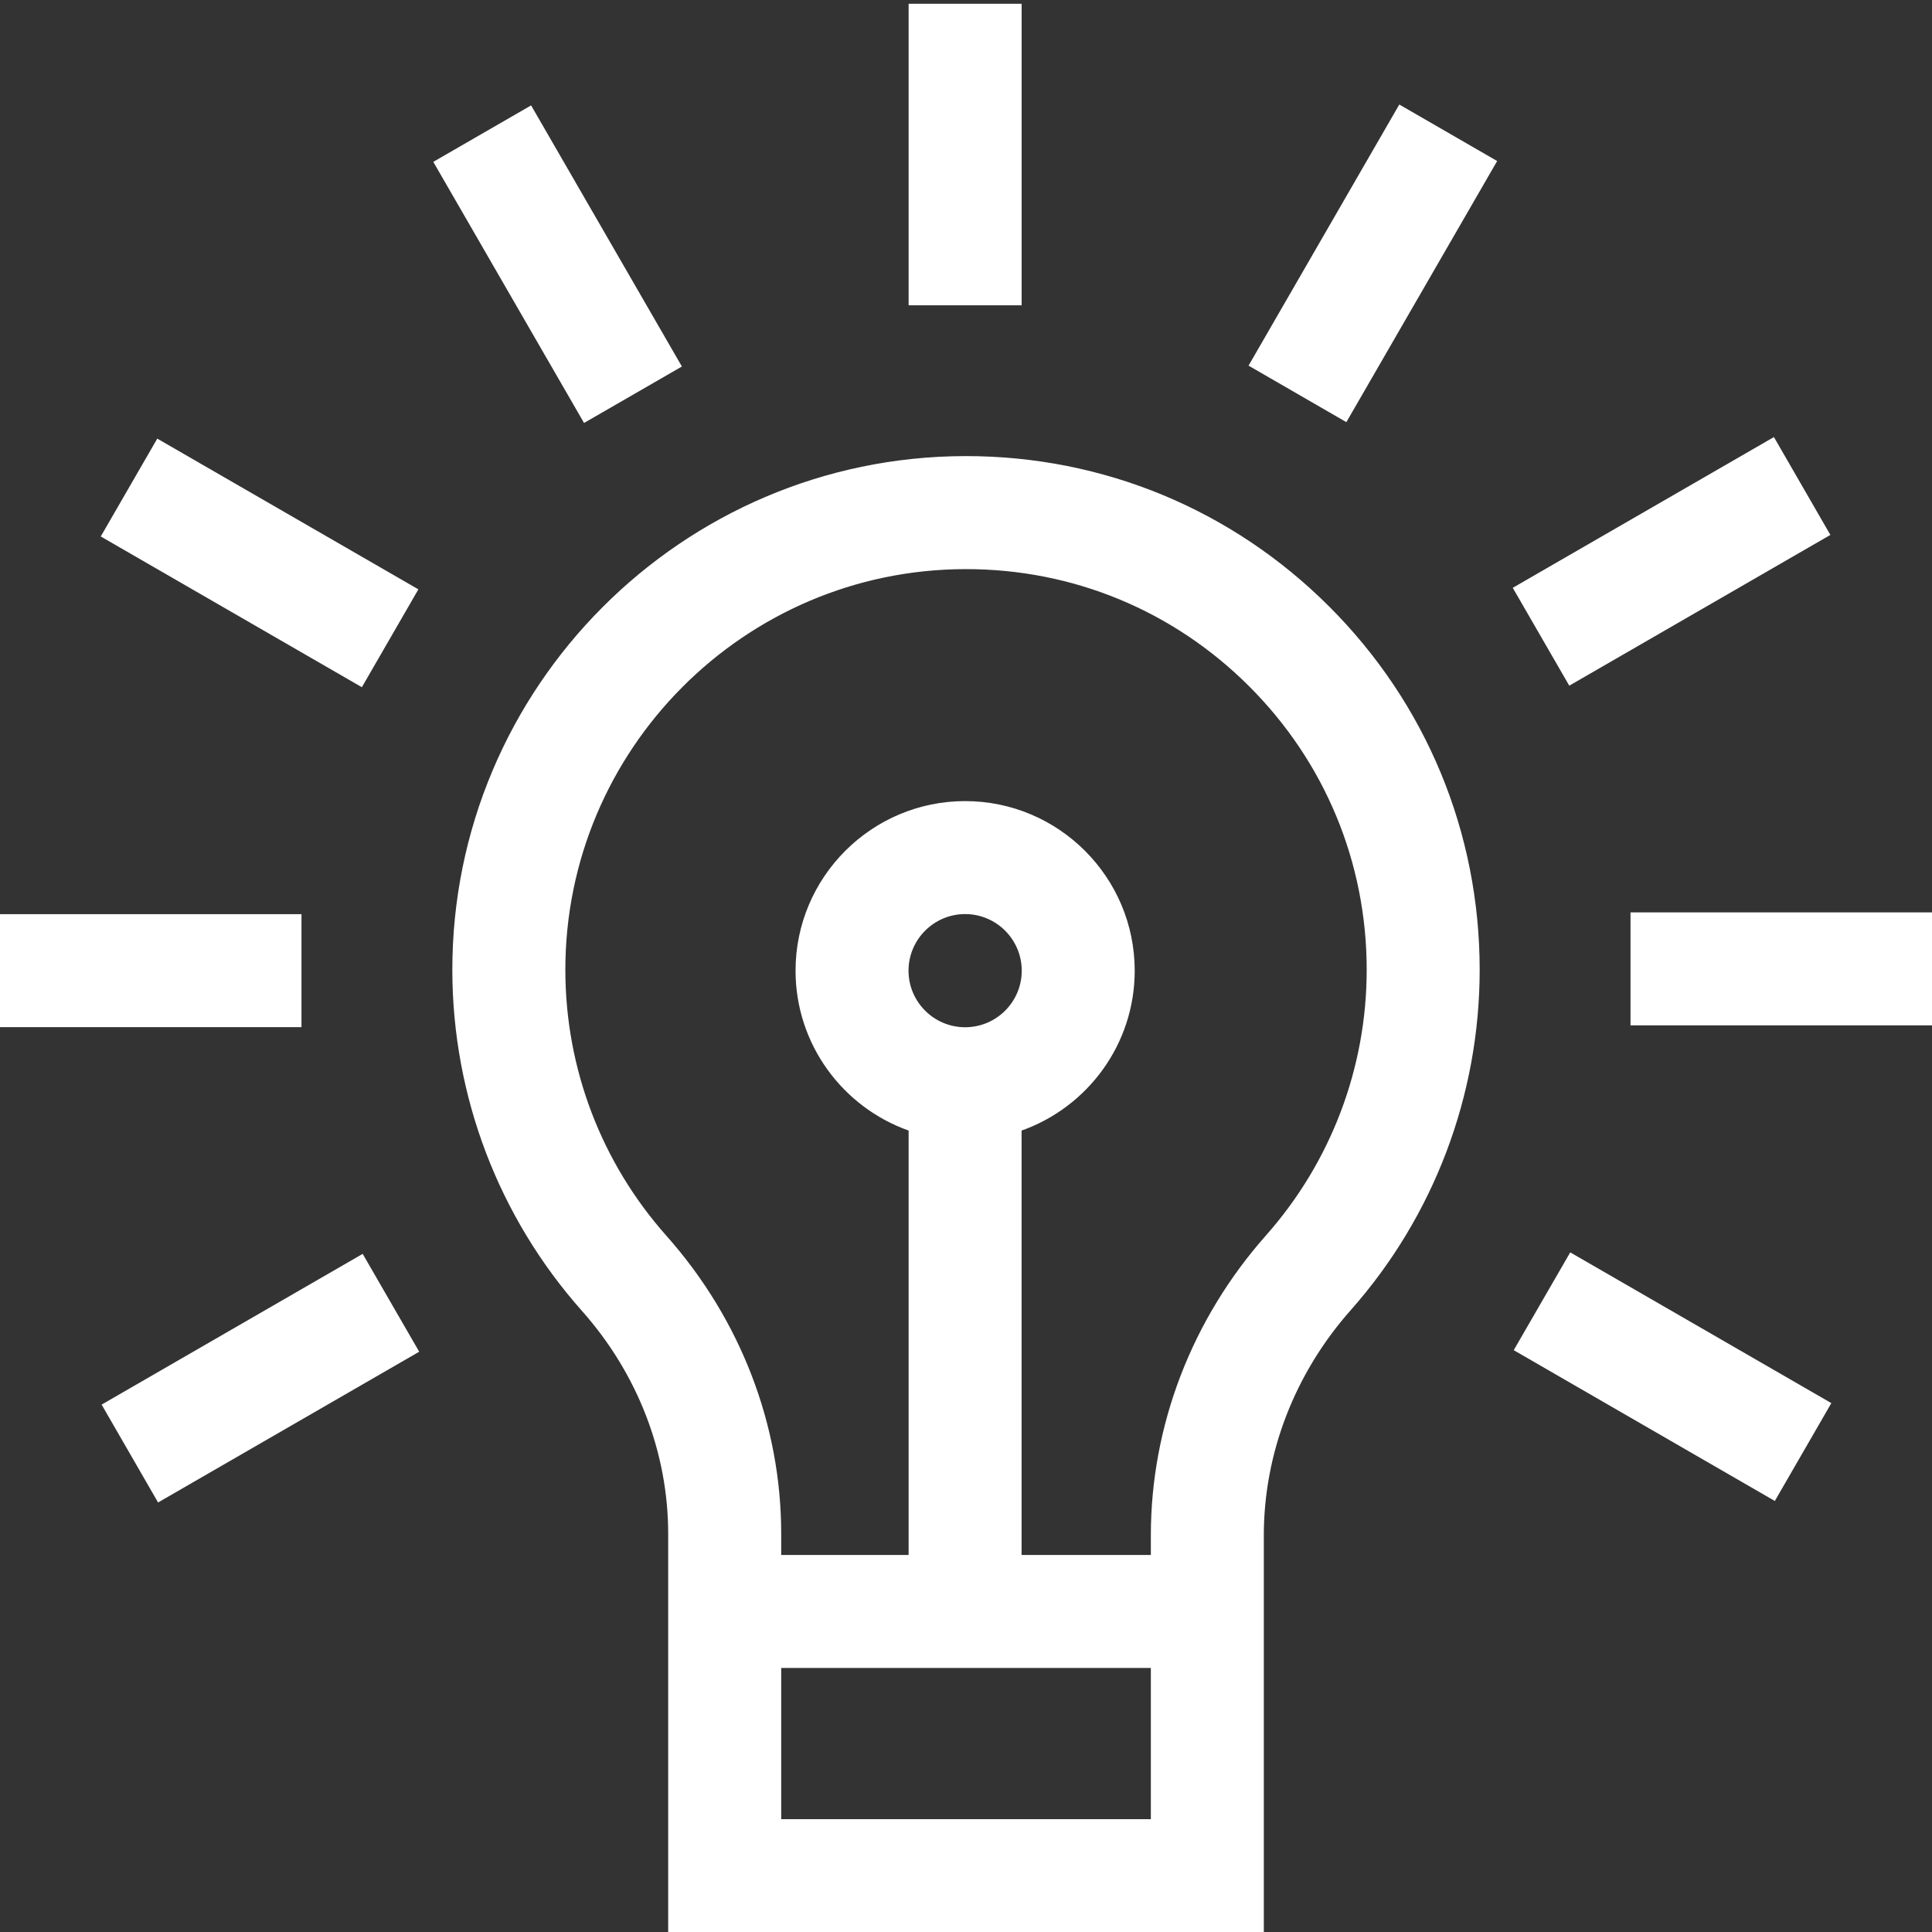 <svg width="40" height="40" viewBox="0 0 40 40" fill="none" xmlns="http://www.w3.org/2000/svg">
<rect x="0" y="0" width="40" height="40" fill="#333333" stroke="none"/>
<g clip-path="url(#clip0)">
<path d="M20.001 9.443C19.994 9.443 19.987 9.443 19.98 9.443C14.119 9.455 9.357 14.232 9.365 20.093C9.369 22.694 10.322 25.197 12.048 27.14C13.2 28.436 13.834 30.075 13.834 31.755V40.004H26.166V31.788C26.166 30.091 26.805 28.435 27.964 27.127C29.687 25.182 30.635 22.678 30.635 20.078C30.635 17.234 29.527 14.56 27.513 12.551C25.505 10.547 22.837 9.443 20.001 9.443ZM16.174 37.664V34.533H23.827V37.664H16.174ZM19.982 21.268C19.336 21.268 18.81 20.743 18.81 20.097C18.81 19.451 19.336 18.925 19.982 18.925C20.628 18.925 21.154 19.451 21.154 20.097C21.154 20.743 20.628 21.268 19.982 21.268ZM26.213 25.575C24.674 27.312 23.827 29.519 23.827 31.788V32.194H21.151V23.407C22.514 22.924 23.493 21.623 23.493 20.097C23.493 18.161 21.918 16.586 19.982 16.586C18.046 16.586 16.471 18.161 16.471 20.097C16.471 21.623 17.45 22.924 18.812 23.407V32.194H16.174V31.755C16.174 29.501 15.33 27.31 13.797 25.585C12.45 24.07 11.707 22.119 11.705 20.09C11.698 15.518 15.413 11.791 19.984 11.783C22.206 11.778 24.29 12.639 25.86 14.207C27.431 15.774 28.296 17.86 28.296 20.078C28.296 22.107 27.556 24.059 26.213 25.575Z" fill="white"/>
<path d="M18.812 0.078H21.152V6.321H18.812V0.078Z" fill="white"/>
<path d="M10.996 2.182L14.118 7.588L12.092 8.757L8.971 3.351L10.996 2.182Z" fill="white"/>
<path d="M3.256 9.081L8.662 12.202L7.492 14.228L2.086 11.107L3.256 9.081Z" fill="white"/>
<path d="M0 18.927H6.242V21.266H0V18.927Z" fill="white"/>
<path d="M3.273 31.107L2.104 29.081L7.509 25.96L8.679 27.986L3.273 31.107Z" fill="white"/>
<path d="M36.746 31.076L31.34 27.954L32.51 25.929L37.916 29.05L36.746 31.076Z" fill="white"/>
<path d="M33.758 18.89H40V21.229H33.758V18.89Z" fill="white"/>
<path d="M36.727 9.049L37.896 11.075L32.49 14.196L31.32 12.17L36.727 9.049Z" fill="white"/>
<path d="M27.875 8.74L25.85 7.57L28.971 2.164L30.997 3.334L27.875 8.74Z" fill="white"/>
</g>
<defs>
<clipPath id="clip0">
<rect width="40" height="40" fill="white"/>
</clipPath>
</defs>
</svg>
